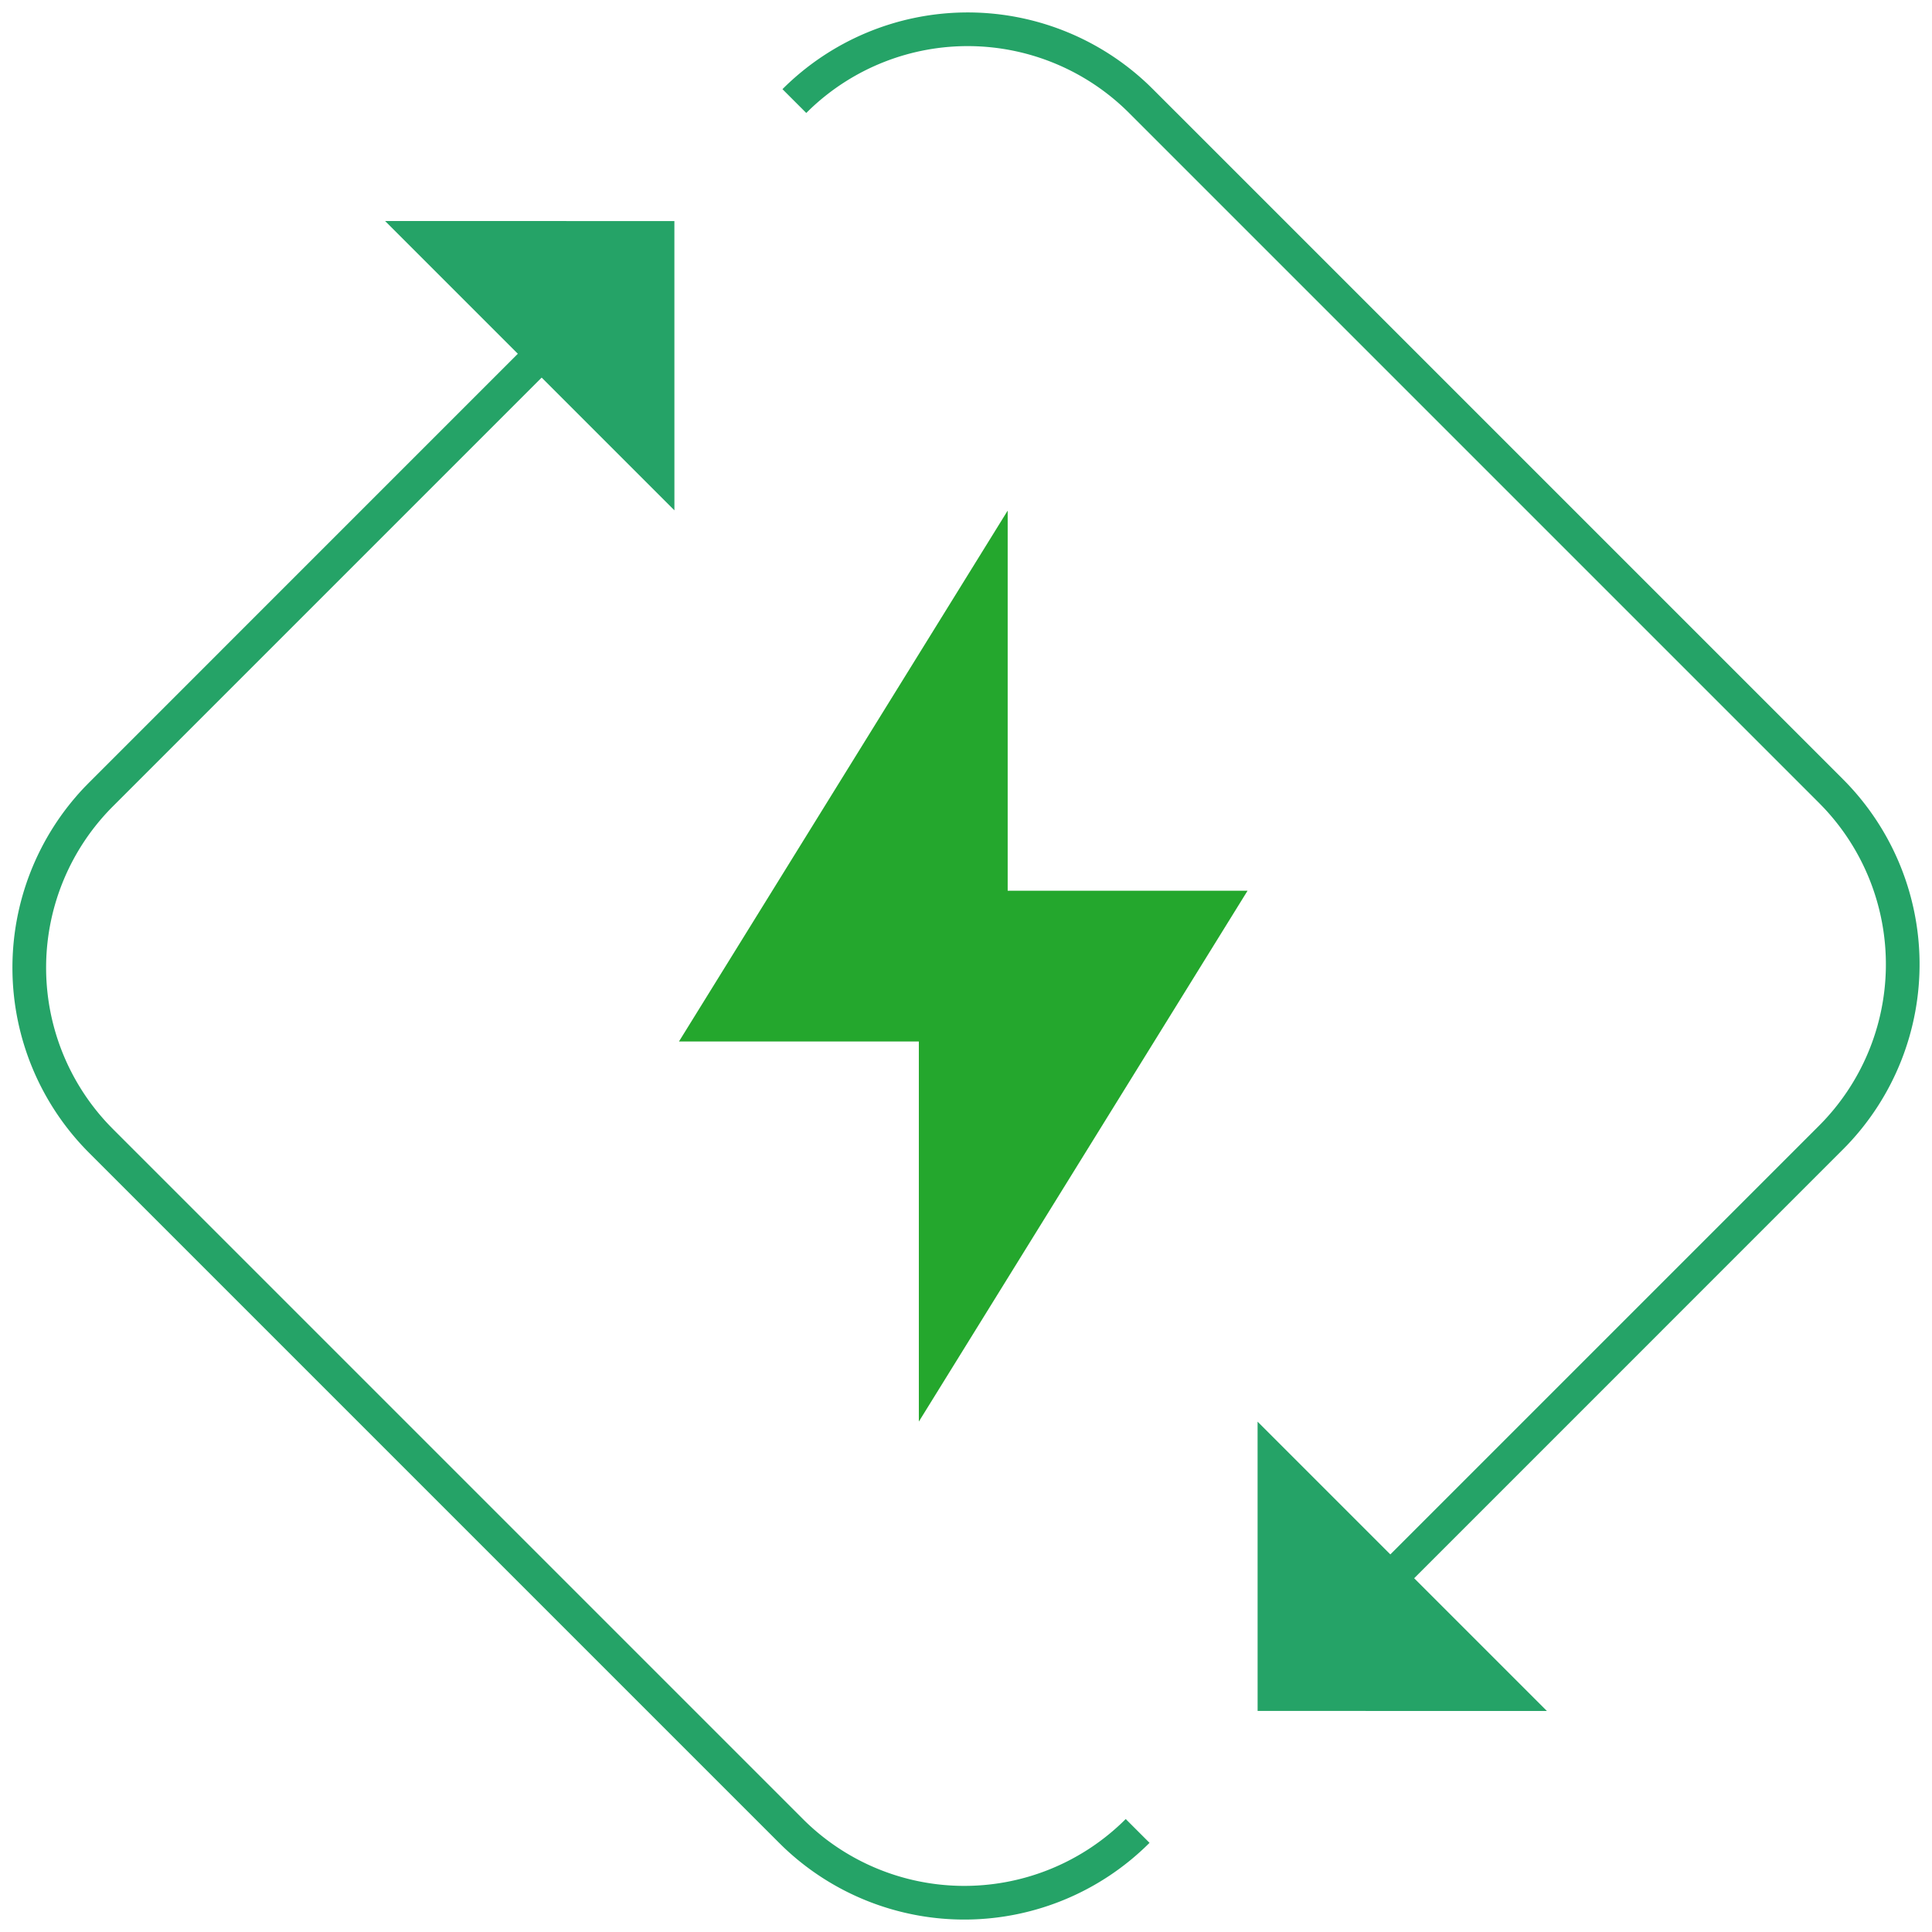 <svg width="66" height="66" viewBox="0 0 66 66" xmlns="http://www.w3.org/2000/svg">
    <g fill="none" fill-rule="evenodd">
        <path d="M26.73 3.046a8.949 8.949 0 0 1 12.504-.148l.151.148 23.569 23.569a8.948 8.948 0 0 1 .148 12.504l-.148.151-15.307 15.308-.814-.814 15.308-15.308a7.797 7.797 0 0 0 .14-10.883l-.14-.144-23.57-23.57a7.798 7.798 0 0 0-10.884-.14l-.144.14-.813-.813z" fill="#25A367" fill-rule="nonzero"/>
        <path fill="#25A367" d="m52.845 58.45-9.884-9.884.001 9.882z"/>
        <path d="m18.353 11.422.814.814L3.859 27.544a7.797 7.797 0 0 0-.14 10.883l.14.144 23.57 23.57a7.798 7.798 0 0 0 10.884.14l.144-.14.813.813a8.949 8.949 0 0 1-12.504.148l-.151-.148L3.046 39.385a8.948 8.948 0 0 1-.148-12.504l.148-.151 15.307-15.308z" fill="#25A367" fill-rule="nonzero"/>
        <path fill="#25A367" d="m13.155 7.55 9.884 9.884-.001-9.882z"/>
        <path fill="#24A72D" d="M42.618 30.429h-8.194V17.443L23.195 35.578h8.194v12.986z"/>
    </g>
</svg>
